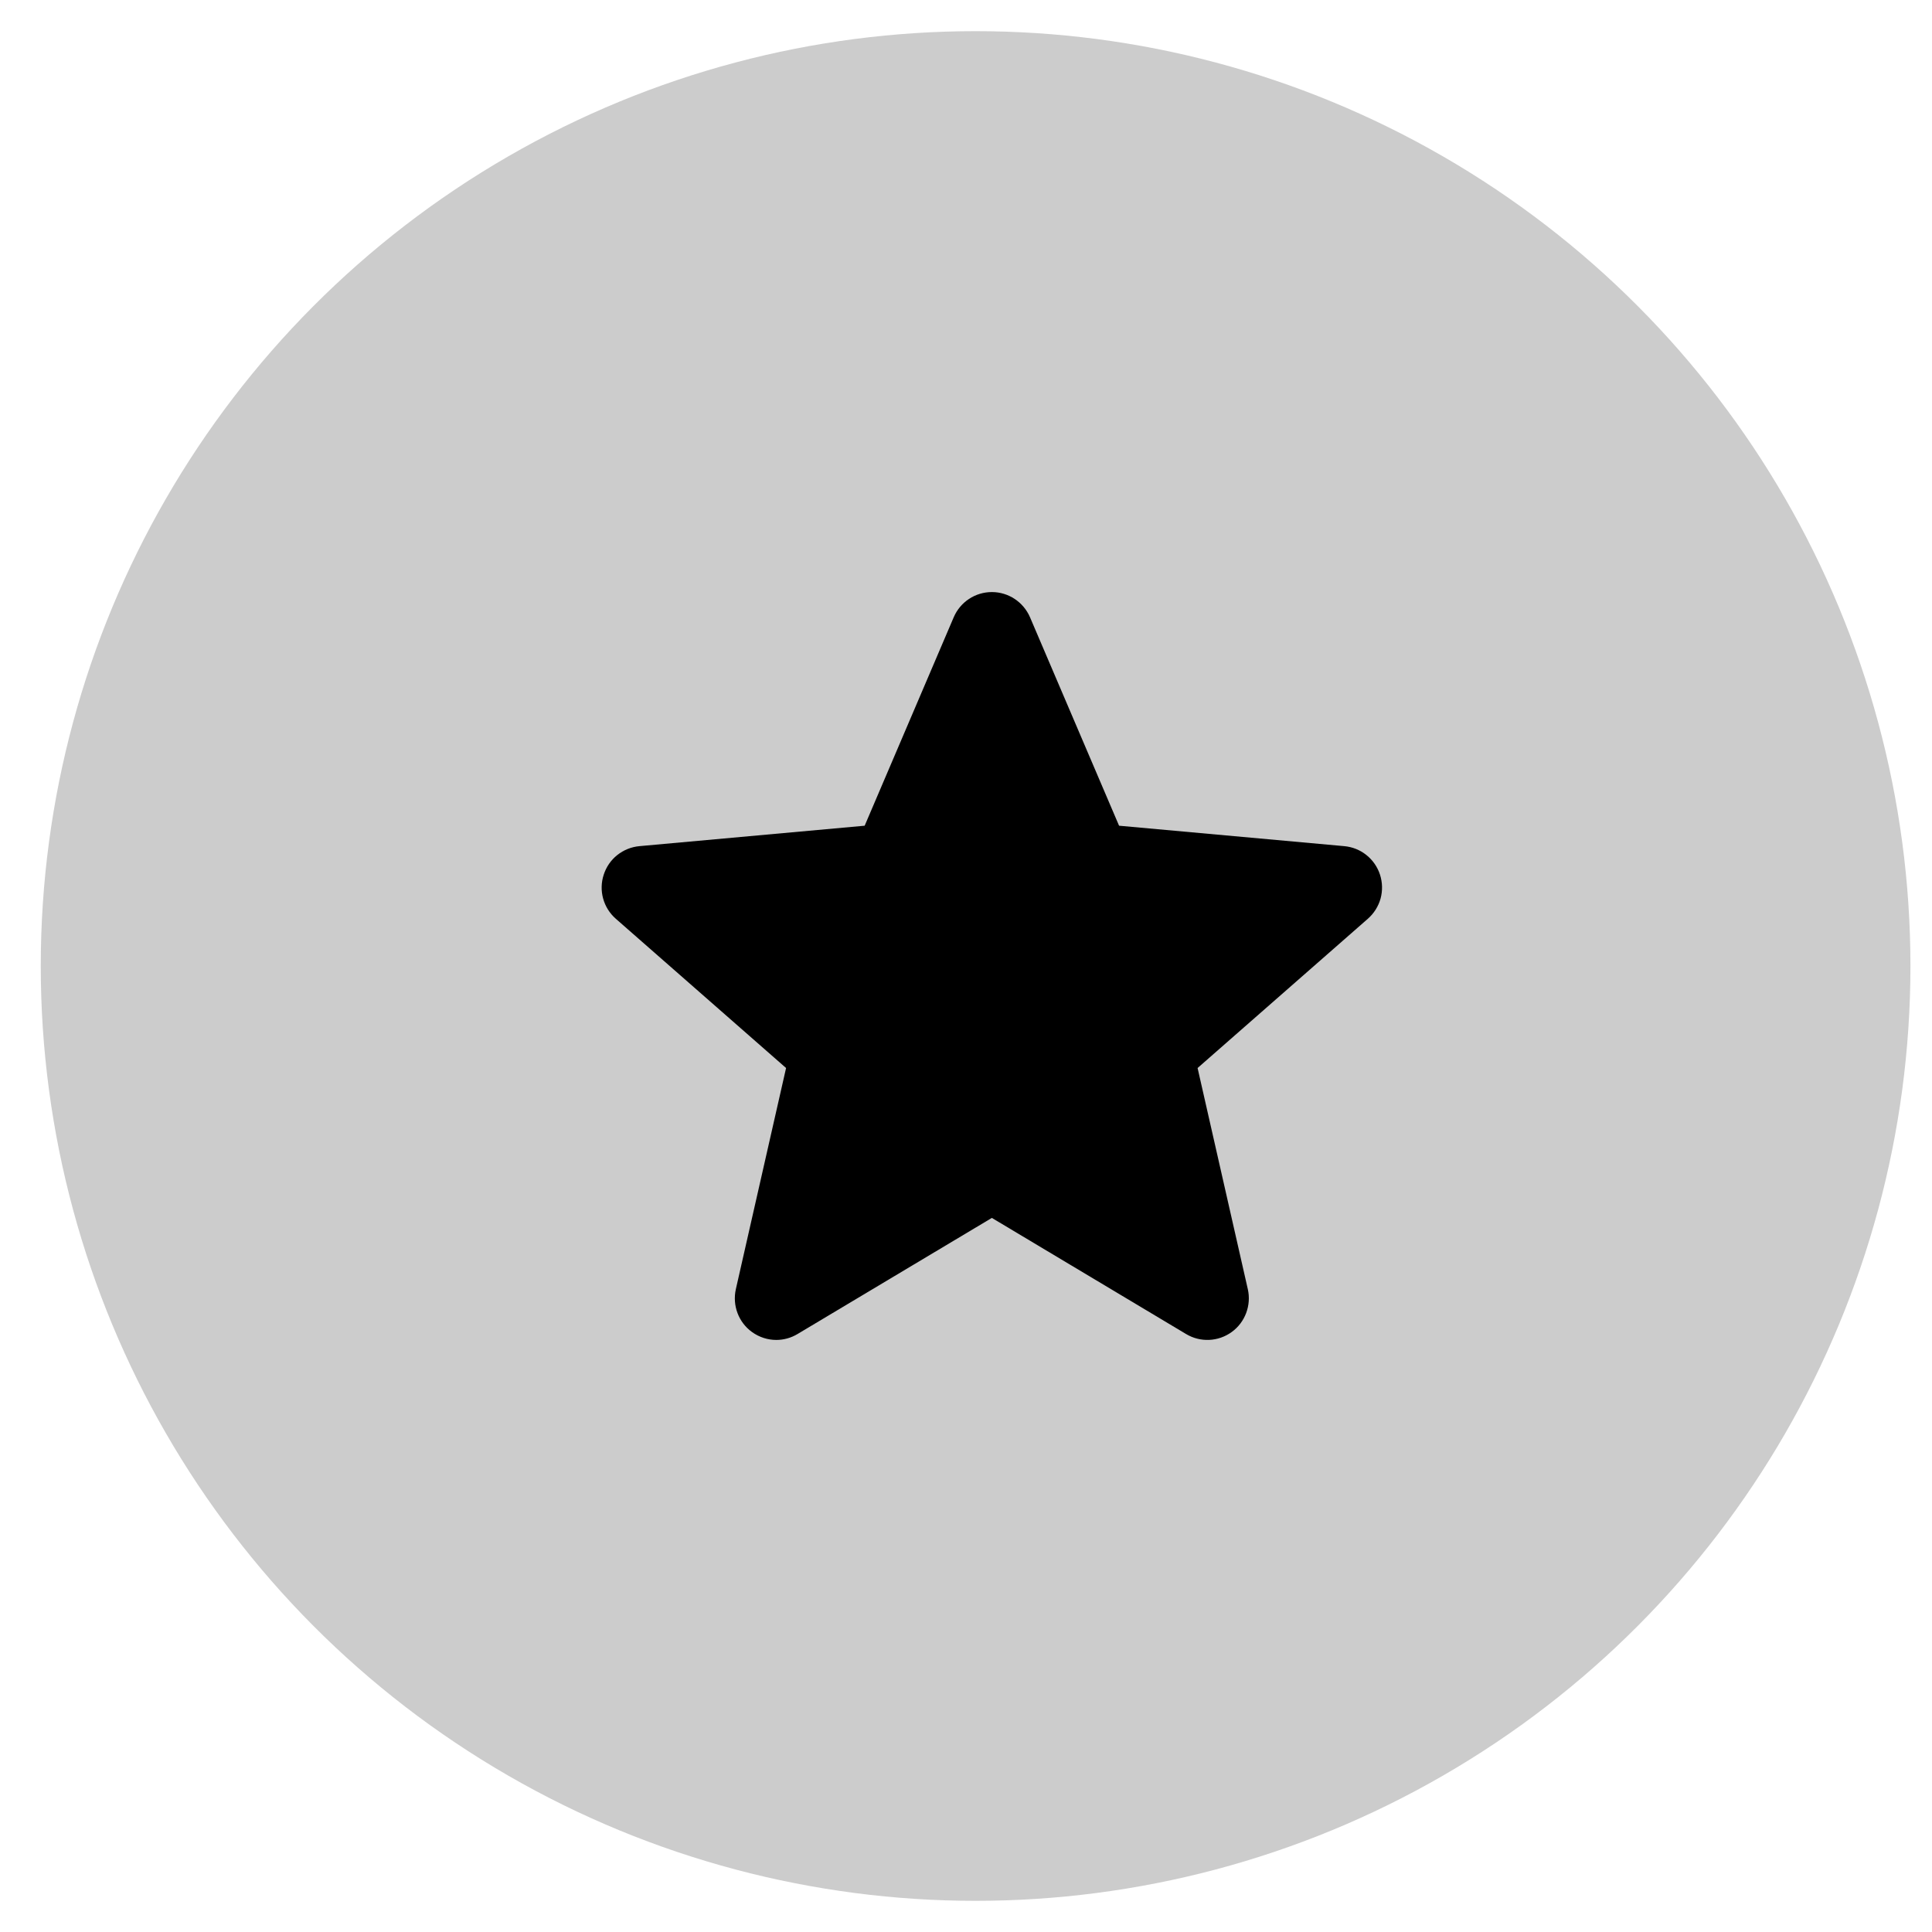 <svg width="31" height="31" viewBox="0 0 31 31" fill="none" xmlns="http://www.w3.org/2000/svg">
  <circle cx="15.654" cy="15.5" r="15" fill="#000" fill-opacity="0.2"/>
  <path d="M22.143 14.035C22.103 13.911 22.027 13.801 21.925 13.72C21.824 13.638 21.7 13.589 21.57 13.577L17.956 13.249L16.527 9.904C16.421 9.659 16.181 9.5 15.915 9.5C15.648 9.5 15.408 9.659 15.303 9.904L13.874 13.249L10.259 13.577C10.129 13.589 10.006 13.639 9.904 13.72C9.802 13.801 9.727 13.911 9.687 14.035C9.604 14.288 9.68 14.566 9.881 14.742L12.613 17.137L11.807 20.686C11.749 20.947 11.85 21.217 12.066 21.373C12.183 21.457 12.319 21.5 12.456 21.5C12.575 21.5 12.692 21.468 12.797 21.405L15.915 19.542L19.031 21.405C19.259 21.542 19.547 21.53 19.763 21.373C19.869 21.297 19.949 21.191 19.995 21.069C20.041 20.946 20.051 20.813 20.022 20.686L19.216 17.137L21.948 14.742C22.046 14.656 22.117 14.543 22.152 14.418C22.186 14.292 22.183 14.159 22.143 14.035Z" fill="#000"/>
  </svg>
  